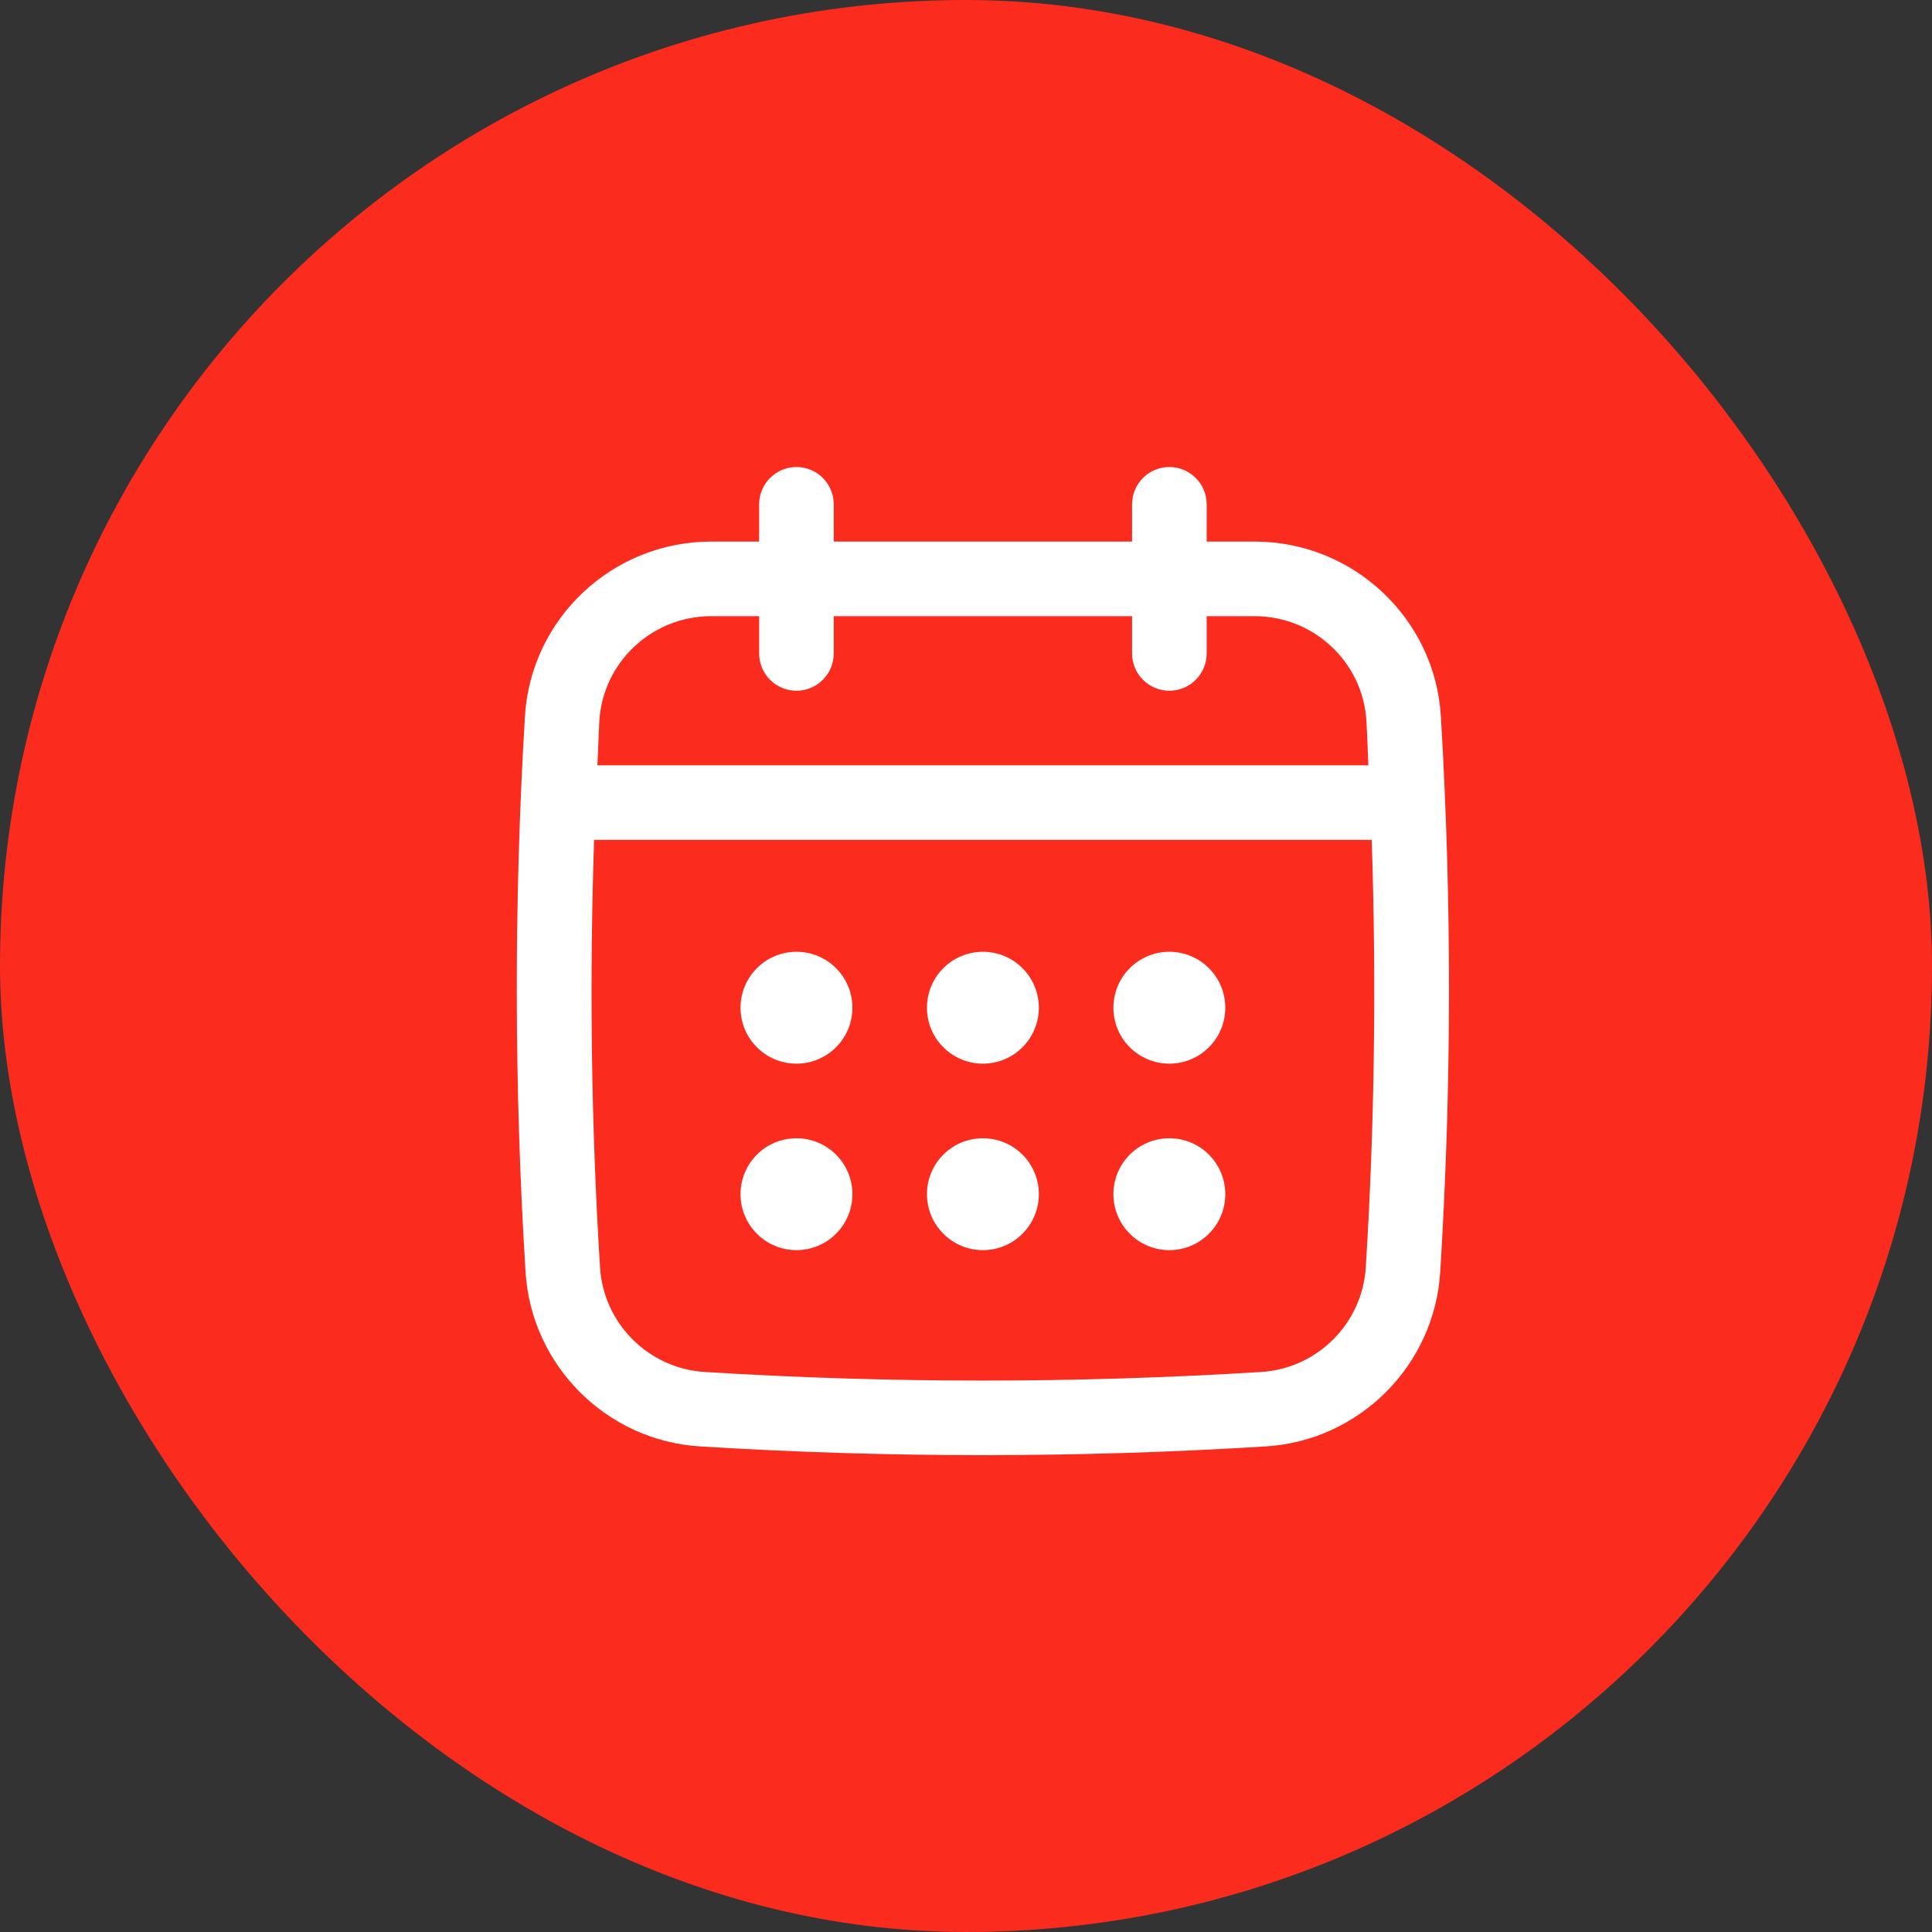 <svg width="44" height="44" viewBox="0 0 44 44" fill="none" xmlns="http://www.w3.org/2000/svg">
<rect x="0" y="0" width="44" height="44" fill="#333333" stroke="none"/>
<rect width="44" height="44" rx="22" fill="#FB2C1D"/>
<path d="M32.815 16.314C32.681 14.082 30.817 12.334 28.573 12.334H27.481V11.485C27.481 11.016 27.1 10.636 26.631 10.636C26.163 10.636 25.782 11.016 25.782 11.485V12.334H18.988V11.485C18.988 11.016 18.607 10.636 18.139 10.636C17.67 10.636 17.289 11.016 17.289 11.485V12.334H16.197C13.952 12.334 12.089 14.082 11.955 16.314C11.703 20.511 11.708 24.769 11.969 28.968C12.101 31.1 13.81 32.809 15.942 32.941C18.079 33.074 20.232 33.14 22.384 33.14C24.537 33.14 26.689 33.074 28.827 32.941C30.959 32.809 32.668 31.1 32.8 28.968C33.062 24.771 33.066 20.514 32.815 16.314ZM31.105 28.863C31.026 30.142 30.001 31.167 28.722 31.246C24.517 31.507 20.253 31.507 16.048 31.246C14.769 31.166 13.744 30.142 13.665 28.863C13.464 25.634 13.422 22.372 13.53 19.128H31.24C31.347 22.373 31.306 25.635 31.105 28.863ZM18.139 15.731C18.607 15.731 18.988 15.351 18.988 14.882V14.033H25.782V14.882C25.782 15.351 26.163 15.731 26.631 15.731C27.1 15.731 27.481 15.351 27.481 14.882V14.033H28.573C29.921 14.033 31.039 15.08 31.119 16.416C31.139 16.753 31.148 17.092 31.164 17.43H13.605C13.623 17.092 13.631 16.753 13.65 16.416C13.731 15.08 14.849 14.033 16.197 14.033H17.289V14.882C17.289 15.351 17.67 15.731 18.139 15.731Z" fill="white"/>
<path d="M18.139 24.224C18.842 24.224 19.413 23.654 19.413 22.95C19.413 22.247 18.842 21.676 18.139 21.676C17.435 21.676 16.865 22.247 16.865 22.95C16.865 23.654 17.435 24.224 18.139 24.224Z" fill="white"/>
<path d="M22.385 24.224C23.088 24.224 23.659 23.654 23.659 22.95C23.659 22.247 23.088 21.676 22.385 21.676C21.681 21.676 21.111 22.247 21.111 22.95C21.111 23.654 21.681 24.224 22.385 24.224Z" fill="white"/>
<path d="M18.139 28.471C18.842 28.471 19.413 27.9 19.413 27.197C19.413 26.493 18.842 25.923 18.139 25.923C17.435 25.923 16.865 26.493 16.865 27.197C16.865 27.9 17.435 28.471 18.139 28.471Z" fill="white"/>
<path d="M26.631 24.224C27.335 24.224 27.905 23.654 27.905 22.95C27.905 22.247 27.335 21.676 26.631 21.676C25.928 21.676 25.357 22.247 25.357 22.95C25.357 23.654 25.928 24.224 26.631 24.224Z" fill="white"/>
<path d="M26.631 28.471C27.335 28.471 27.905 27.9 27.905 27.197C27.905 26.493 27.335 25.923 26.631 25.923C25.928 25.923 25.357 26.493 25.357 27.197C25.357 27.9 25.928 28.471 26.631 28.471Z" fill="white"/>
<path d="M22.385 28.471C23.088 28.471 23.659 27.9 23.659 27.197C23.659 26.493 23.088 25.923 22.385 25.923C21.681 25.923 21.111 26.493 21.111 27.197C21.111 27.9 21.681 28.471 22.385 28.471Z" fill="white"/>
</svg>
